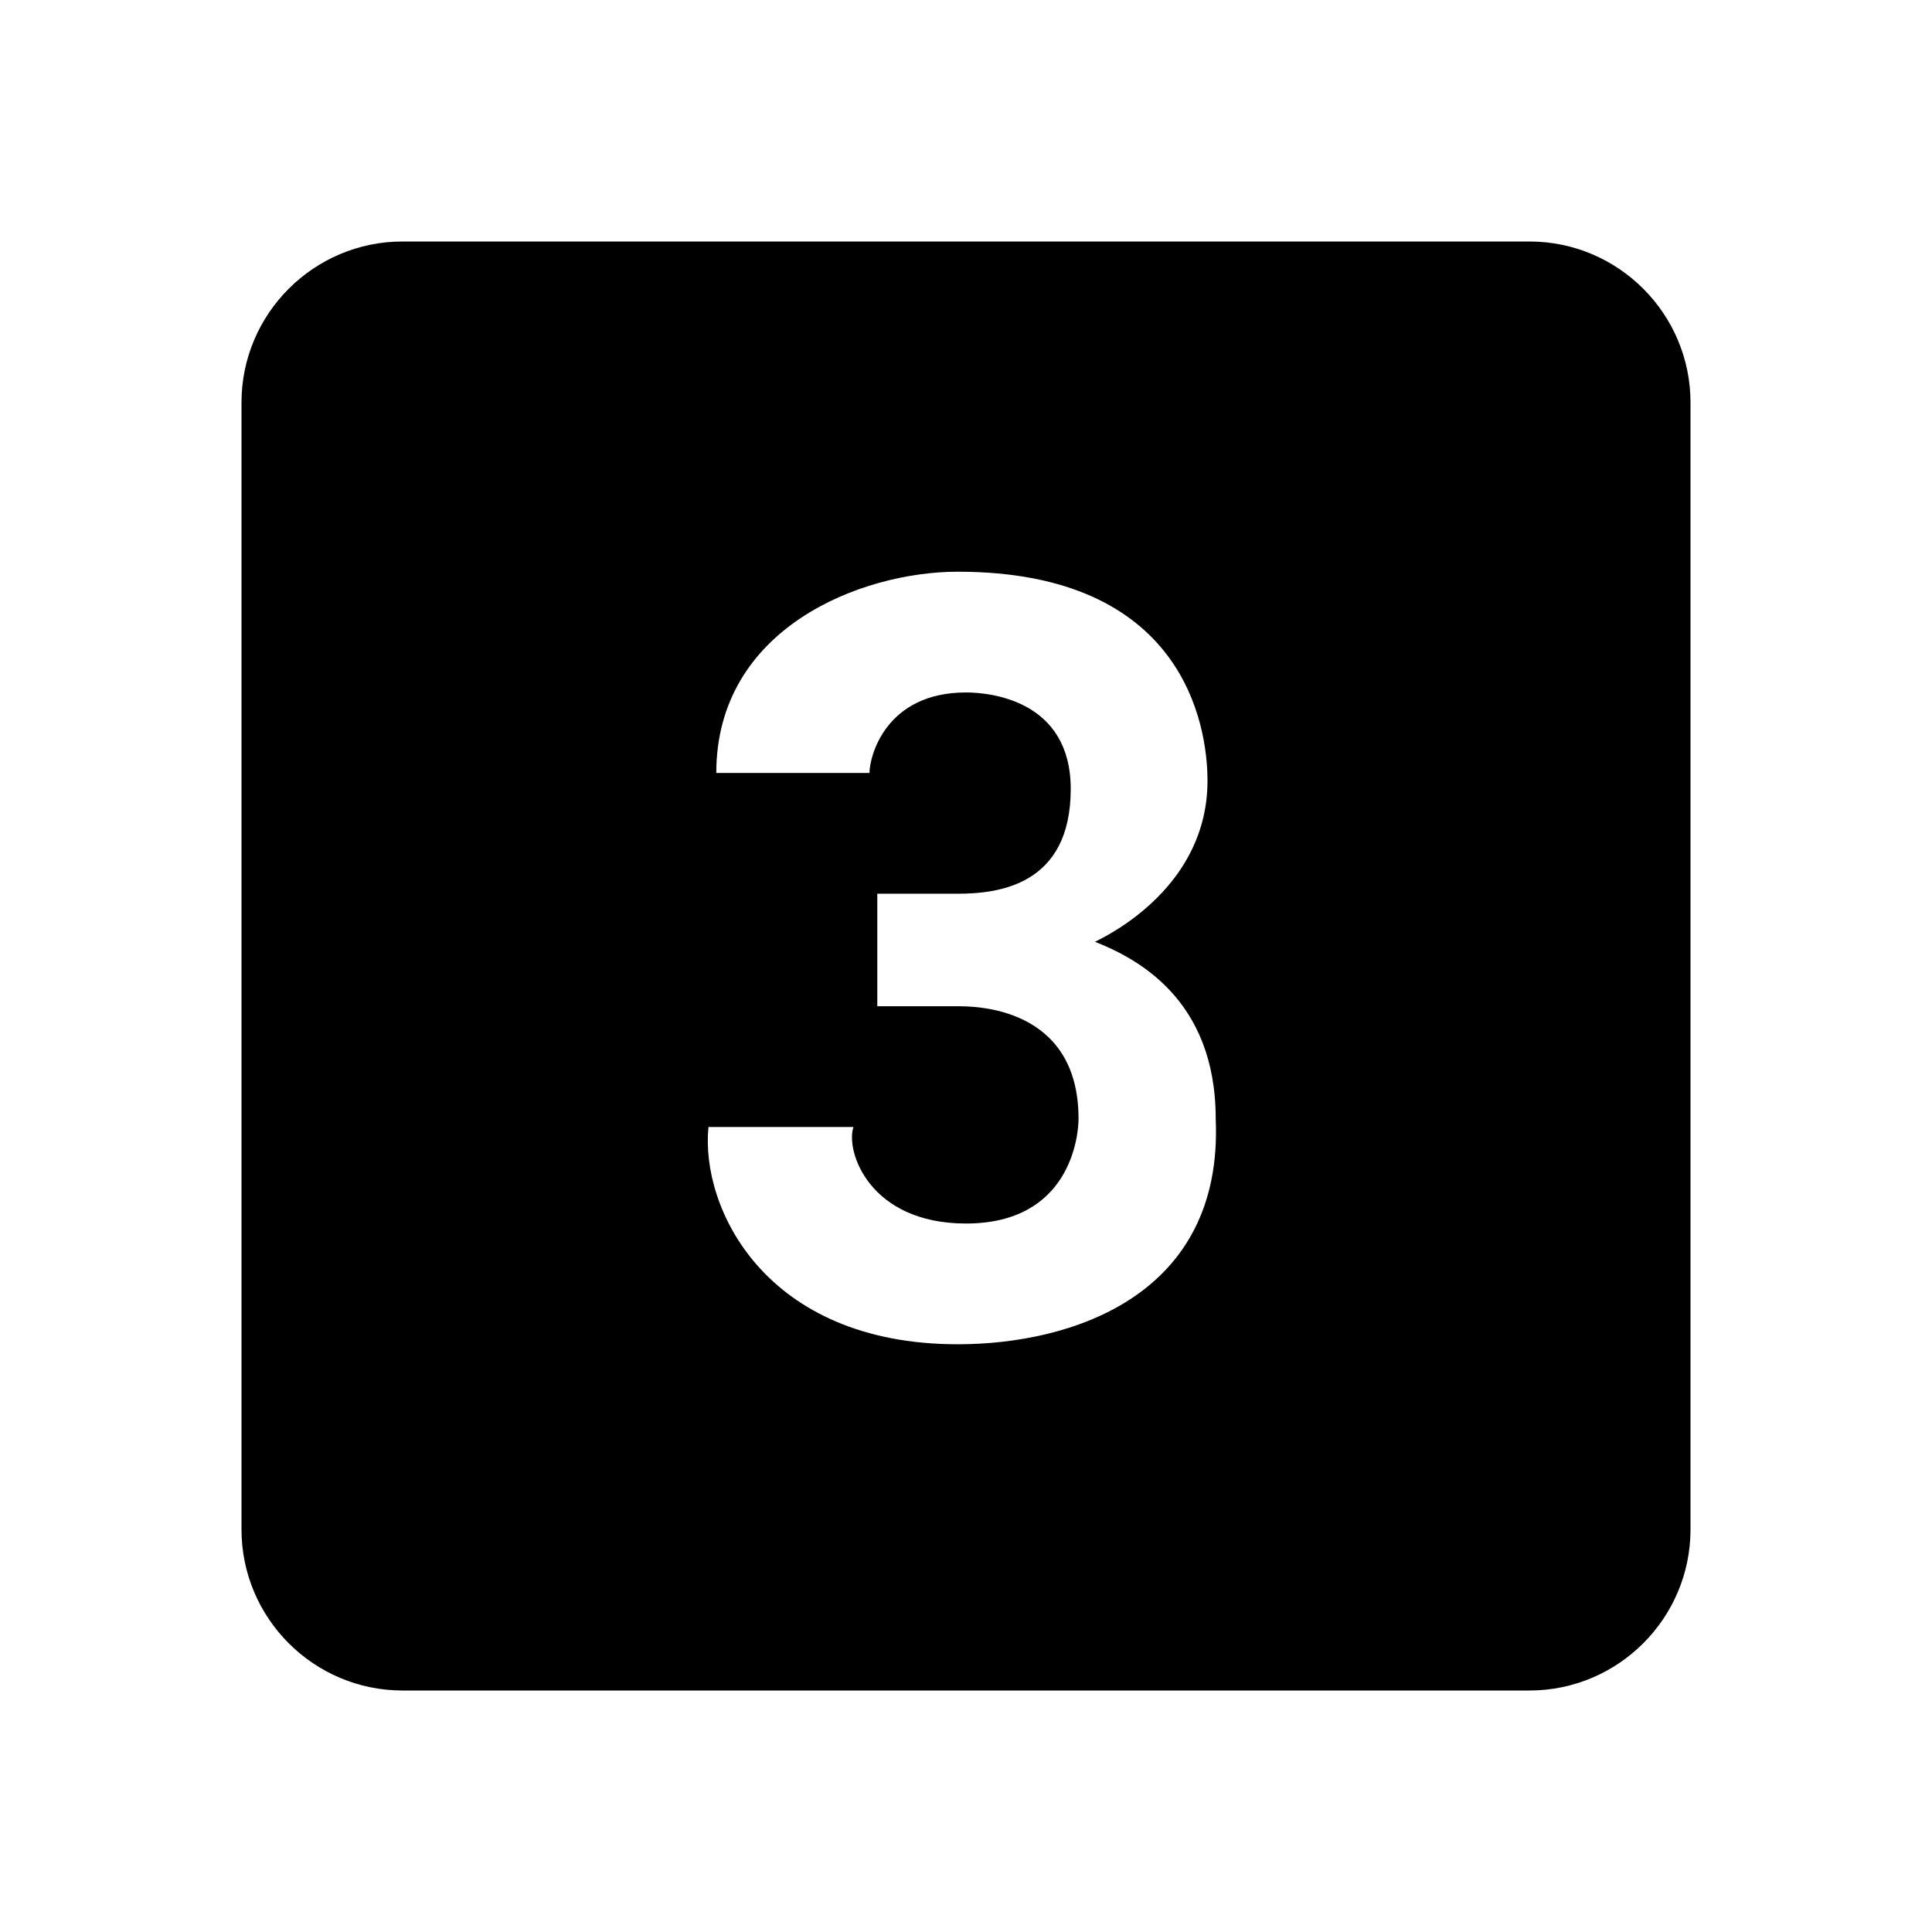 <svg fill="#000000" xmlns="http://www.w3.org/2000/svg"  viewBox="0 0 24 24" width="24px" height="24px"><path d="M 19 3 L 5 3 C 3.898 3 3 3.898 3 5 L 3 19 C 3 20.102 3.898 21 5 21 L 19 21 C 20.102 21 21 20.102 21 19 L 21 5 C 21 3.898 20.102 3 19 3 Z M 11.898 16.699 C 9.5 16.699 8.699 15 8.801 14 L 10.602 14 C 10.5 14.301 10.801 15.199 12 15.199 C 13.301 15.199 13.398 14.102 13.398 13.898 C 13.398 12.5 12.102 12.5 11.898 12.5 L 10.898 12.5 L 10.898 11.102 L 11.898 11.102 C 12.398 11.102 13.301 11 13.301 9.801 C 13.301 8.699 12.301 8.602 12 8.602 C 11 8.602 10.801 9.398 10.801 9.602 L 8.898 9.602 C 8.898 7.801 10.699 7.102 11.898 7.102 C 14.699 7.102 15 9 15 9.699 C 15 11 13.801 11.602 13.602 11.699 C 14.102 11.898 15.102 12.398 15.102 13.898 C 15.199 16.102 13.301 16.699 11.898 16.699 Z"/></svg>